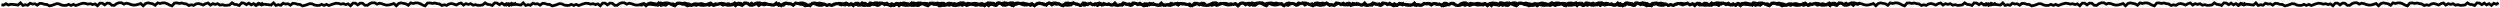 <svg width="1802" height="6" viewBox="0 0 1802 6" fill="none" xmlns="http://www.w3.org/2000/svg">
<path d="M1158.64 2.054L1156.91 3.092L1155.18 2.376L1153.45 3.897L1151.71 2.609L1149.98 3.503L1148.25 2.251L1146.52 3.378L1144.8 2.251L1143.07 2.072L1141.35 3.951L1139.62 3.324L1137.88 3.128L1136.16 2.054L1134.43 3.539L1132.71 3.79L1130.98 3.861L1129.24 3.36L1127.52 3.718L1125.78 2.662L1124.05 3.181L1122.32 2.644L1120.58 3.647L1118.85 2.143L1117.12 2.644L1115.39 3.611L1113.66 2.966L1111.94 2.537L1110.2 2.841L1108.47 3.879L1106.75 3.432L1105.01 3.951L1103.29 2.859L1101.56 2.609L1099.82 2.161L1098.1 2.483L1096.36 2.089L1094.64 2.233L1092.9 4.237L1091.17 3.629L1089.43 2.68L1087.7 2.107L1085.97 2.089L1084.24 2.519L1082.51 2.072L1080.78 3.79L1079.04 2.752L1077.32 2.43L1075.58 2.072L1073.85 2.537L1072.12 4.166L1070.39 2.537L1068.65 3.092L1066.91 3.557L1065.18 3.7L1063.45 3.307L1061.72 2.68L1059.98 2.322L1058.26 2.984L1056.52 2L1054.78 2L1053.06 2.591L1051.32 3.843L1049.59 3.808L1047.85 2.358L1046.12 2.251L1044.38 3.521L1042.65 2.286L1040.92 2.286L1039.18 4.148L1037.45 2.805L1035.71 3.271L1033.98 2.662L1032.24 3.002L1030.51 2.483L1028.78 2.322L1027.04 2.752L1025.31 3.36L1023.57 3.969L1021.84 3.181L1020.1 3.897L1018.36 3.163L1016.64 3.861L1014.9 3.897L1013.18 3.611L1011.44 2.77L1009.71 2.626L1007.97 3.307L1006.23 3.879L1004.5 4.255L1002.77 3.235L1001.03 3.128L999.291 2.537L997.556 2.412L995.82 3.718L994.084 2.716L992.349 2.931L990.613 2.34L988.877 3.79L987.132 3.378L985.396 3.915L983.661 2.072L981.925 3.647L980.189 3.414L978.454 3.199L976.708 3.074L974.973 3.611L973.227 2.68L971.482 3.682L969.91 3.432" stroke="#040000" stroke-width="2" stroke-miterlimit="10"/>
<path d="M1341.05 2.054L1339.32 3.092L1337.59 2.376L1335.85 3.897L1334.12 2.609L1332.39 3.503L1330.66 2.251L1328.93 3.378L1327.2 2.251L1325.48 2.072L1323.75 3.951L1322.03 3.324L1320.29 3.128L1318.57 2.054L1316.84 3.539L1315.11 3.79L1313.39 3.861L1311.65 3.36L1309.93 3.718L1308.19 2.662L1306.45 3.181L1304.73 2.644L1302.99 3.647L1301.26 2.143L1299.53 2.644L1297.8 3.611L1296.07 2.966L1294.34 2.537L1292.61 2.841L1290.88 3.879L1289.16 3.432L1287.42 3.951L1285.69 2.859L1283.97 2.609L1282.23 2.161L1280.51 2.483L1278.77 2.089L1277.04 2.233L1275.31 4.237L1273.57 3.629L1271.84 2.68L1270.11 2.107L1268.38 2.089L1266.65 2.519L1264.91 2.072L1263.19 3.79L1261.45 2.752L1259.73 2.43L1257.99 2.072L1256.26 2.537L1254.53 4.166L1252.79 2.537L1251.06 3.092L1249.32 3.557L1247.59 3.7L1245.86 3.307L1244.12 2.68L1242.39 2.322L1240.66 2.984L1238.93 2L1237.19 2L1235.47 2.591L1233.73 3.843L1231.99 3.808L1230.26 2.358L1228.52 2.251L1226.79 3.521L1225.06 2.286L1223.33 2.286L1221.59 4.148L1219.85 2.805L1218.12 3.271L1216.38 2.662L1214.65 3.002L1212.92 2.483L1211.19 2.322L1209.45 2.752L1207.71 3.36L1205.98 3.969L1204.24 3.181L1202.51 3.897L1200.77 3.163L1199.05 3.861L1197.31 3.897L1195.58 3.611L1193.85 2.77L1192.11 2.626L1190.38 3.307L1188.64 3.879L1186.91 4.255L1185.18 3.235L1183.43 3.128L1181.7 2.537L1179.96 2.412L1178.23 3.718L1176.49 2.716L1174.76 2.931L1173.02 2.34L1171.29 3.79L1169.54 3.378L1167.8 3.915L1166.07 2.072L1164.33 3.647L1162.6 3.414L1160.86 3.199L1159.12 3.074L1157.38 3.611L1155.64 2.68L1153.89 3.682L1152.32 3.432" stroke="#040000" stroke-width="2" stroke-miterlimit="10"/>
<path d="M796.248 2.054L794.513 3.092L792.787 2.376L791.051 3.897L789.315 2.609L787.589 3.503L785.854 2.251L784.128 3.378L782.402 2.251L780.676 2.072L778.95 3.951L777.224 3.324L775.488 3.128L773.762 2.054L772.036 3.539L770.31 3.79L768.584 3.861L766.848 3.36L765.122 3.718L763.387 2.662L761.651 3.181L759.925 2.644L758.189 3.647L756.454 2.143L754.728 2.644L752.992 3.611L751.266 2.966L749.54 2.537L747.804 2.841L746.078 3.879L744.352 3.432L742.617 3.951L740.891 2.859L739.165 2.609L737.429 2.161L735.703 2.483L733.967 2.089L732.241 2.233L730.506 4.237L728.77 3.629L727.034 2.68L725.308 2.107L723.573 2.089L721.847 2.519L720.111 2.072L718.385 3.79L716.649 2.752L714.923 2.43L713.188 2.072L711.452 2.537L709.726 4.166L707.99 2.537L706.255 3.092L704.519 3.557L702.783 3.7L701.057 3.307L699.322 2.68L697.586 2.322L695.86 2.984L694.124 2L692.389 2L690.663 2.591L688.927 3.843L687.191 3.808L685.456 2.358L683.72 2.251L681.984 3.521L680.258 2.286L678.523 2.286L676.787 4.148L675.051 2.805L673.316 3.271L671.58 2.662L669.844 3.002L668.118 2.483L666.383 2.322L664.647 2.752L662.911 3.36L661.176 3.969L659.44 3.181L657.705 3.897L655.969 3.163L654.243 3.861L652.507 3.897L650.781 3.611L649.046 2.77L647.31 2.626L645.574 3.307L643.839 3.879L642.103 4.255L640.377 3.235L638.632 3.128L636.896 2.537L635.16 2.412L633.425 3.718L631.689 2.716L629.953 2.931L628.218 2.34L626.482 3.79L624.737 3.378L623.001 3.915L621.265 2.072L619.53 3.647L617.794 3.414L616.058 3.199L614.313 3.074L612.577 3.611L610.832 2.68L609.087 3.682L607.515 3.432" stroke="#040000" stroke-width="2" stroke-miterlimit="10"/>
<path d="M978.656 2.054L976.92 3.092L975.194 2.376L973.459 3.897L971.723 2.609L969.997 3.503L968.261 2.251L966.535 3.378L964.809 2.251L963.083 2.072L961.357 3.951L959.631 3.324L957.896 3.128L956.17 2.054L954.444 3.539L952.718 3.79L950.992 3.861L949.256 3.36L947.53 3.718L945.794 2.662L944.059 3.181L942.333 2.644L940.597 3.647L938.861 2.143L937.135 2.644L935.4 3.611L933.674 2.966L931.948 2.537L930.212 2.841L928.486 3.879L926.76 3.432L925.024 3.951L923.298 2.859L921.572 2.609L919.837 2.161L918.111 2.483L916.375 2.089L914.649 2.233L912.913 4.237L911.178 3.629L909.442 2.68L907.716 2.107L905.98 2.089L904.254 2.519L902.519 2.072L900.793 3.79L899.057 2.752L897.331 2.43L895.595 2.072L893.86 2.537L892.134 4.166L890.398 2.537L888.662 3.092L886.927 3.557L885.191 3.7L883.465 3.307L881.729 2.68L879.994 2.322L878.268 2.984L876.532 2L874.796 2L873.07 2.591L871.335 3.843L869.599 3.808L867.863 2.358L866.128 2.251L864.392 3.521L862.666 2.286L860.93 2.286L859.195 4.148L857.459 2.805L855.723 3.271L853.988 2.662L852.252 3.002L850.526 2.483L848.791 2.322L847.055 2.752L845.319 3.36L843.584 3.969L841.848 3.181L840.112 3.897L838.377 3.163L836.651 3.861L834.915 3.897L833.189 3.611L831.453 2.77L829.718 2.626L827.982 3.307L826.246 3.879L824.511 4.255L822.785 3.235L821.039 3.128L819.304 2.537L817.568 2.412L815.832 3.718L814.097 2.716L812.361 2.931L810.625 2.34L808.89 3.79L807.144 3.378L805.409 3.915L803.673 2.072L801.937 3.647L800.202 3.414L798.466 3.199L796.721 3.074L794.985 3.611L793.24 2.68L791.495 3.682L789.923 3.432" stroke="#040000" stroke-width="2" stroke-miterlimit="10"/>
<path d="M552.128 2.054L550.393 3.092L548.667 2.376L546.931 3.897L545.196 2.609L543.469 3.503L541.734 2.251L540.008 3.378L538.282 2.251L536.556 2.072L534.83 3.951L533.104 3.324L531.368 3.128L529.642 2.054L527.916 3.539L526.19 3.79L524.464 3.861L522.728 3.36L521.002 3.718L519.267 2.662L517.531 3.181L515.805 2.644L514.069 3.647L512.334 2.143L510.608 2.644L508.872 3.611L507.146 2.966L505.42 2.537L503.684 2.841L501.958 3.879L500.232 3.432L498.497 3.951L496.771 2.859L495.045 2.609L493.309 2.161L491.583 2.483L489.847 2.089L488.121 2.233L486.386 4.237L484.65 3.629L482.914 2.68L481.188 2.107L479.453 2.089L477.727 2.519L475.991 2.072L474.265 3.79L472.529 2.752L470.803 2.43L469.068 2.072L467.332 2.537L465.606 4.166L463.87 2.537L462.135 3.092L460.399 3.557L458.663 3.7L456.937 3.307L455.202 2.68L453.466 2.322L451.74 2.984L450.004 2L448.269 2L446.543 2.591L444.807 3.843L443.071 3.808L441.336 2.358L439.6 2.251L437.865 3.521L436.138 2.286L434.403 2.286L432.667 4.148L430.932 2.805L429.196 3.271L427.46 2.662L425.725 3.002L423.999 2.483L422.263 2.322L420.527 2.752L418.792 3.36L417.056 3.969L415.32 3.181L413.585 3.897L411.849 3.163L410.123 3.861L408.387 3.897L406.661 3.611L404.926 2.77L403.19 2.626L401.454 3.307L399.719 3.879L397.983 4.255L396.257 3.235L394.512 3.128L392.776 2.537L391.04 2.412L389.305 3.718L387.569 2.716L385.833 2.931L384.098 2.34L382.362 3.79L380.617 3.378L378.881 3.915L377.145 2.072L375.41 3.647L373.674 3.414L371.939 3.199L370.193 3.074L368.458 3.611L366.712 2.68L364.967 3.682L363.395 3.432" stroke="#040000" stroke-width="2" stroke-miterlimit="10"/>
<path d="M734.536 2.054L732.801 3.092L731.075 2.376L729.339 3.897L727.603 2.609L725.877 3.503L724.142 2.251L722.416 3.378L720.69 2.251L718.964 2.072L717.238 3.951L715.512 3.324L713.776 3.128L712.05 2.054L710.324 3.539L708.598 3.79L706.872 3.861L705.136 3.36L703.41 3.718L701.675 2.662L699.939 3.181L698.213 2.644L696.477 3.647L694.742 2.143L693.016 2.644L691.28 3.611L689.554 2.966L687.828 2.537L686.092 2.841L684.366 3.879L682.64 3.432L680.905 3.951L679.179 2.859L677.453 2.609L675.717 2.161L673.991 2.483L672.255 2.089L670.529 2.233L668.794 4.237L667.058 3.629L665.322 2.68L663.596 2.107L661.861 2.089L660.135 2.519L658.399 2.072L656.673 3.79L654.937 2.752L653.211 2.43L651.476 2.072L649.74 2.537L648.014 4.166L646.278 2.537L644.543 3.092L642.807 3.557L641.071 3.7L639.345 3.307L637.61 2.68L635.874 2.322L634.148 2.984L632.412 2L630.677 2L628.951 2.591L627.215 3.843L625.479 3.808L623.744 2.358L622.008 2.251L620.272 3.521L618.546 2.286L616.811 2.286L615.075 4.148L613.339 2.805L611.604 3.271L609.868 2.662L608.132 3.002L606.406 2.483L604.671 2.322L602.935 2.752L601.2 3.36L599.464 3.969L597.728 3.181L595.993 3.897L594.257 3.163L592.531 3.861L590.795 3.897L589.069 3.611L587.334 2.77L585.598 2.626L583.862 3.307L582.127 3.879L580.391 4.255L578.665 3.235L576.92 3.128L575.184 2.537L573.448 2.412L571.713 3.718L569.977 2.716L568.241 2.931L566.506 2.34L564.77 3.79L563.025 3.378L561.289 3.915L559.553 2.072L557.818 3.647L556.082 3.414L554.346 3.199L552.601 3.074L550.865 3.611L549.12 2.68L547.375 3.682L545.803 3.432" stroke="#040000" stroke-width="2" stroke-miterlimit="10"/>
<path d="M189.733 2.054L187.998 3.092L186.272 2.376L184.536 3.897L182.8 2.609L181.074 3.503L179.339 2.251L177.613 3.378L175.887 2.251L174.161 2.072L172.435 3.951L170.709 3.324L168.973 3.128L167.247 2.054L165.521 3.539L163.795 3.79L162.069 3.861L160.333 3.36L158.607 3.718L156.872 2.662L155.136 3.181L153.41 2.644L151.674 3.647L149.939 2.143L148.213 2.644L146.477 3.611L144.751 2.966L143.025 2.537L141.289 2.841L139.563 3.879L137.837 3.432L136.102 3.951L134.376 2.859L132.65 2.609L130.914 2.161L129.188 2.483L127.452 2.089L125.726 2.233L123.99 4.237L122.255 3.629L120.519 2.68L118.793 2.107L117.058 2.089L115.332 2.519L113.596 2.072L111.87 3.79L110.134 2.752L108.408 2.43L106.673 2.072L104.937 2.537L103.211 4.166L101.475 2.537L99.74 3.092L98.004 3.557L96.268 3.7L94.542 3.307L92.807 2.68L91.071 2.322L89.345 2.984L87.609 2L85.874 2L84.148 2.591L82.412 3.843L80.676 3.808L78.941 2.358L77.205 2.251L75.469 3.521L73.743 2.286L72.008 2.286L70.272 4.148L68.536 2.805L66.801 3.271L65.065 2.662L63.329 3.002L61.603 2.483L59.868 2.322L58.132 2.752L56.396 3.36L54.661 3.969L52.925 3.181L51.189 3.897L49.454 3.163L47.728 3.861L45.992 3.897L44.266 3.611L42.53 2.77L40.795 2.626L39.059 3.307L37.323 3.879L35.588 4.255L33.862 3.235L32.117 3.128L30.381 2.537L28.645 2.412L26.91 3.718L25.174 2.716L23.438 2.931L21.703 2.34L19.967 3.79L18.222 3.378L16.486 3.915L14.75 2.072L13.015 3.647L11.279 3.414L9.543 3.199L7.798 3.074L6.062 3.611L4.317 2.68L2.572 3.682L1 3.432" stroke="#040000" stroke-width="2" stroke-miterlimit="10"/>
<path d="M372.141 2.054L370.405 3.092L368.679 2.376L366.943 3.897L365.208 2.609L363.482 3.503L361.746 2.251L360.02 3.378L358.294 2.251L356.568 2.072L354.842 3.951L353.116 3.324L351.38 3.128L349.654 2.054L347.928 3.539L346.202 3.79L344.476 3.861L342.741 3.36L341.015 3.718L339.279 2.662L337.543 3.181L335.817 2.644L334.082 3.647L332.346 2.143L330.62 2.644L328.884 3.611L327.158 2.966L325.432 2.537L323.697 2.841L321.971 3.879L320.245 3.432L318.509 3.951L316.783 2.859L315.057 2.609L313.321 2.161L311.595 2.483L309.86 2.089L308.134 2.233L306.398 4.237L304.662 3.629L302.927 2.68L301.201 2.107L299.465 2.089L297.739 2.519L296.003 2.072L294.277 3.79L292.542 2.752L290.816 2.43L289.08 2.072L287.344 2.537L285.618 4.166L283.883 2.537L282.147 3.092L280.411 3.557L278.676 3.7L276.95 3.307L275.214 2.68L273.478 2.322L271.752 2.984L270.017 2L268.281 2L266.555 2.591L264.819 3.843L263.084 3.808L261.348 2.358L259.612 2.251L257.877 3.521L256.151 2.286L254.415 2.286L252.679 4.148L250.944 2.805L249.208 3.271L247.473 2.662L245.737 3.002L244.011 2.483L242.275 2.322L240.54 2.752L238.804 3.36L237.068 3.969L235.333 3.181L233.597 3.897L231.861 3.163L230.135 3.861L228.4 3.897L226.674 3.611L224.938 2.77L223.202 2.626L221.467 3.307L219.731 3.879L217.995 4.255L216.269 3.235L214.524 3.128L212.788 2.537L211.053 2.412L209.317 3.718L207.581 2.716L205.846 2.931L204.11 2.34L202.374 3.79L200.629 3.378L198.893 3.915L197.158 2.072L195.422 3.647L193.686 3.414L191.951 3.199L190.206 3.074L188.47 3.611L186.725 2.68L184.979 3.682L183.408 3.432" stroke="#040000" stroke-width="2" stroke-miterlimit="10"/>
<path d="M1618.59 2.054L1616.86 3.092L1615.13 2.376L1613.39 3.897L1611.66 2.609L1609.93 3.503L1608.2 2.251L1606.47 3.378L1604.75 2.251L1603.02 2.072L1601.29 3.951L1599.57 3.324L1597.83 3.128L1596.11 2.054L1594.38 3.539L1592.65 3.79L1590.93 3.861L1589.19 3.36L1587.47 3.718L1585.73 2.662L1583.99 3.181L1582.27 2.644L1580.53 3.647L1578.8 2.143L1577.07 2.644L1575.34 3.611L1573.61 2.966L1571.88 2.537L1570.15 2.841L1568.42 3.879L1566.7 3.432L1564.96 3.951L1563.23 2.859L1561.51 2.609L1559.77 2.161L1558.05 2.483L1556.31 2.089L1554.59 2.233L1552.85 4.237L1551.11 3.629L1549.38 2.68L1547.65 2.107L1545.92 2.089L1544.19 2.519L1542.45 2.072L1540.73 3.79L1538.99 2.752L1537.27 2.43L1535.53 2.072L1533.8 2.537L1532.07 4.166L1530.33 2.537L1528.6 3.092L1526.86 3.557L1525.13 3.7L1523.4 3.307L1521.67 2.68L1519.93 2.322L1518.2 2.984L1516.47 2L1514.73 2L1513.01 2.591L1511.27 3.843L1509.54 3.808L1507.8 2.358L1506.06 2.251L1504.33 3.521L1502.6 2.286L1500.87 2.286L1499.13 4.148L1497.4 2.805L1495.66 3.271L1493.92 2.662L1492.19 3.002L1490.46 2.483L1488.73 2.322L1486.99 2.752L1485.26 3.36L1483.52 3.969L1481.78 3.181L1480.05 3.897L1478.31 3.163L1476.59 3.861L1474.85 3.897L1473.13 3.611L1471.39 2.77L1469.65 2.626L1467.92 3.307L1466.18 3.879L1464.45 4.255L1462.72 3.235L1460.98 3.128L1459.24 2.537L1457.5 2.412L1455.77 3.718L1454.03 2.716L1452.3 2.931L1450.56 2.34L1448.83 3.79L1447.08 3.378L1445.34 3.915L1443.61 2.072L1441.87 3.647L1440.14 3.414L1438.4 3.199L1436.66 3.074L1434.92 3.611L1433.18 2.68L1431.43 3.682L1429.86 3.432" stroke="#040000" stroke-width="2" stroke-miterlimit="10"/>
<path d="M1801 2.054L1799.26 3.092L1797.54 2.376L1795.8 3.897L1794.07 2.609L1792.34 3.503L1790.61 2.251L1788.88 3.378L1787.15 2.251L1785.43 2.072L1783.7 3.951L1781.98 3.324L1780.24 3.128L1778.51 2.054L1776.79 3.539L1775.06 3.79L1773.34 3.861L1771.6 3.36L1769.87 3.718L1768.14 2.662L1766.4 3.181L1764.68 2.644L1762.94 3.647L1761.21 2.143L1759.48 2.644L1757.74 3.611L1756.02 2.966L1754.29 2.537L1752.56 2.841L1750.83 3.879L1749.1 3.432L1747.37 3.951L1745.64 2.859L1743.92 2.609L1742.18 2.161L1740.45 2.483L1738.72 2.089L1736.99 2.233L1735.26 4.237L1733.52 3.629L1731.79 2.68L1730.06 2.107L1728.32 2.089L1726.6 2.519L1724.86 2.072L1723.14 3.79L1721.4 2.752L1719.67 2.43L1717.94 2.072L1716.2 2.537L1714.48 4.166L1712.74 2.537L1711.01 3.092L1709.27 3.557L1707.53 3.7L1705.81 3.307L1704.07 2.68L1702.34 2.322L1700.61 2.984L1698.88 2L1697.14 2L1695.41 2.591L1693.68 3.843L1691.94 3.808L1690.21 2.358L1688.47 2.251L1686.74 3.521L1685.01 2.286L1683.27 2.286L1681.54 4.148L1679.8 2.805L1678.07 3.271L1676.33 2.662L1674.6 3.002L1672.87 2.483L1671.13 2.322L1669.4 2.752L1667.66 3.36L1665.93 3.969L1664.19 3.181L1662.46 3.897L1660.72 3.163L1658.99 3.861L1657.26 3.897L1655.53 3.611L1653.8 2.77L1652.06 2.626L1650.33 3.307L1648.59 3.879L1646.85 4.255L1645.13 3.235L1643.38 3.128L1641.65 2.537L1639.91 2.412L1638.18 3.718L1636.44 2.716L1634.7 2.931L1632.97 2.34L1631.23 3.79L1629.49 3.378L1627.75 3.915L1626.02 2.072L1624.28 3.647L1622.55 3.414L1620.81 3.199L1619.06 3.074L1617.33 3.611L1615.58 2.68L1613.84 3.682L1612.27 3.432" stroke="#040000" stroke-width="2" stroke-miterlimit="10"/>
<path d="M1256.2 2.054L1254.46 3.092L1252.74 2.376L1251 3.897L1249.26 2.609L1247.54 3.503L1245.8 2.251L1244.08 3.378L1242.35 2.251L1240.62 2.072L1238.9 3.951L1237.17 3.324L1235.44 3.128L1233.71 2.054L1231.98 3.539L1230.26 3.79L1228.53 3.861L1226.8 3.36L1225.07 3.718L1223.34 2.662L1221.6 3.181L1219.87 2.644L1218.14 3.647L1216.4 2.143L1214.68 2.644L1212.94 3.611L1211.21 2.966L1209.49 2.537L1207.75 2.841L1206.03 3.879L1204.3 3.432L1202.57 3.951L1200.84 2.859L1199.11 2.609L1197.38 2.161L1195.65 2.483L1193.92 2.089L1192.19 2.233L1190.45 4.237L1188.72 3.629L1186.98 2.68L1185.26 2.107L1183.52 2.089L1181.8 2.519L1180.06 2.072L1178.33 3.79L1176.6 2.752L1174.87 2.43L1173.14 2.072L1171.4 2.537L1169.67 4.166L1167.94 2.537L1166.2 3.092L1164.47 3.557L1162.73 3.7L1161.01 3.307L1159.27 2.68L1157.53 2.322L1155.81 2.984L1154.07 2L1152.34 2L1150.61 2.591L1148.88 3.843L1147.14 3.808L1145.4 2.358L1143.67 2.251L1141.93 3.521L1140.21 2.286L1138.47 2.286L1136.74 4.148L1135 2.805L1133.26 3.271L1131.53 2.662L1129.79 3.002L1128.07 2.483L1126.33 2.322L1124.6 2.752L1122.86 3.36L1121.12 3.969L1119.39 3.181L1117.65 3.897L1115.92 3.163L1114.19 3.861L1112.46 3.897L1110.73 3.611L1108.99 2.77L1107.26 2.626L1105.52 3.307L1103.79 3.879L1102.05 4.255L1100.33 3.235L1098.58 3.128L1096.84 2.537L1095.11 2.412L1093.37 3.718L1091.64 2.716L1089.9 2.931L1088.17 2.34L1086.43 3.79L1084.69 3.378L1082.95 3.915L1081.21 2.072L1079.48 3.647L1077.74 3.414L1076.01 3.199L1074.26 3.074L1072.53 3.611L1070.78 2.68L1069.04 3.682L1067.46 3.432" stroke="#040000" stroke-width="2" stroke-miterlimit="10"/>
<path d="M1438.6 2.054L1436.87 3.092L1435.14 2.376L1433.41 3.897L1431.67 2.609L1429.95 3.503L1428.21 2.251L1426.48 3.378L1424.76 2.251L1423.03 2.072L1421.31 3.951L1419.58 3.324L1417.84 3.128L1416.12 2.054L1414.39 3.539L1412.67 3.79L1410.94 3.861L1409.2 3.36L1407.48 3.718L1405.74 2.662L1404.01 3.181L1402.28 2.644L1400.55 3.647L1398.81 2.143L1397.08 2.644L1395.35 3.611L1393.62 2.966L1391.9 2.537L1390.16 2.841L1388.43 3.879L1386.71 3.432L1384.97 3.951L1383.25 2.859L1381.52 2.609L1379.79 2.161L1378.06 2.483L1376.32 2.089L1374.6 2.233L1372.86 4.237L1371.13 3.629L1369.39 2.68L1367.66 2.107L1365.93 2.089L1364.2 2.519L1362.47 2.072L1360.74 3.79L1359.01 2.752L1357.28 2.43L1355.54 2.072L1353.81 2.537L1352.08 4.166L1350.35 2.537L1348.61 3.092L1346.88 3.557L1345.14 3.7L1343.41 3.307L1341.68 2.68L1339.94 2.322L1338.22 2.984L1336.48 2L1334.75 2L1333.02 2.591L1331.28 3.843L1329.55 3.808L1327.81 2.358L1326.08 2.251L1324.34 3.521L1322.61 2.286L1320.88 2.286L1319.14 4.148L1317.41 2.805L1315.67 3.271L1313.94 2.662L1312.2 3.002L1310.47 2.483L1308.74 2.322L1307 2.752L1305.27 3.36L1303.53 3.969L1301.8 3.181L1300.06 3.897L1298.33 3.163L1296.6 3.861L1294.86 3.897L1293.14 3.611L1291.4 2.77L1289.67 2.626L1287.93 3.307L1286.19 3.879L1284.46 4.255L1282.73 3.235L1280.99 3.128L1279.25 2.537L1277.52 2.412L1275.78 3.718L1274.05 2.716L1272.31 2.931L1270.57 2.34L1268.84 3.79L1267.09 3.378L1265.36 3.915L1263.62 2.072L1261.89 3.647L1260.15 3.414L1258.41 3.199L1256.67 3.074L1254.93 3.611L1253.19 2.68L1251.44 3.682L1249.87 3.432" stroke="#040000" stroke-width="2" stroke-miterlimit="10"/>
<path d="M1012.08 2.054L1010.34 3.092L1008.62 2.376L1006.88 3.897L1005.14 2.609L1003.42 3.503L1001.68 2.251L999.957 3.378L998.231 2.251L996.505 2.072L994.779 3.951L993.053 3.324L991.317 3.128L989.591 2.054L987.865 3.539L986.139 3.79L984.413 3.861L982.677 3.36L980.951 3.718L979.216 2.662L977.48 3.181L975.754 2.644L974.018 3.647L972.283 2.143L970.557 2.644L968.821 3.611L967.095 2.966L965.369 2.537L963.633 2.841L961.907 3.879L960.181 3.432L958.446 3.951L956.72 2.859L954.994 2.609L953.258 2.161L951.532 2.483L949.796 2.089L948.07 2.233L946.335 4.237L944.599 3.629L942.863 2.68L941.137 2.107L939.402 2.089L937.676 2.519L935.94 2.072L934.214 3.79L932.478 2.752L930.752 2.43L929.017 2.072L927.281 2.537L925.555 4.166L923.819 2.537L922.084 3.092L920.348 3.557L918.612 3.7L916.886 3.307L915.151 2.68L913.415 2.322L911.689 2.984L909.953 2L908.218 2L906.492 2.591L904.756 3.843L903.02 3.808L901.285 2.358L899.549 2.251L897.813 3.521L896.087 2.286L894.352 2.286L892.616 4.148L890.88 2.805L889.145 3.271L887.409 2.662L885.673 3.002L883.947 2.483L882.212 2.322L880.476 2.752L878.74 3.36L877.005 3.969L875.269 3.181L873.533 3.897L871.798 3.163L870.072 3.861L868.336 3.897L866.61 3.611L864.875 2.77L863.139 2.626L861.403 3.307L859.668 3.879L857.932 4.255L856.206 3.235L854.461 3.128L852.725 2.537L850.989 2.412L849.254 3.718L847.518 2.716L845.782 2.931L844.047 2.34L842.311 3.79L840.566 3.378L838.83 3.915L837.094 2.072L835.359 3.647L833.623 3.414L831.887 3.199L830.142 3.074L828.406 3.611L826.661 2.68L824.916 3.682L823.344 3.432" stroke="#040000" stroke-width="2" stroke-miterlimit="10"/>
<path d="M1194.49 2.054L1192.75 3.092L1191.02 2.376L1189.29 3.897L1187.55 2.609L1185.83 3.503L1184.09 2.251L1182.36 3.378L1180.64 2.251L1178.91 2.072L1177.19 3.951L1175.46 3.324L1173.72 3.128L1172 2.054L1170.27 3.539L1168.55 3.79L1166.82 3.861L1165.09 3.36L1163.36 3.718L1161.62 2.662L1159.89 3.181L1158.16 2.644L1156.43 3.647L1154.69 2.143L1152.96 2.644L1151.23 3.611L1149.5 2.966L1147.78 2.537L1146.04 2.841L1144.32 3.879L1142.59 3.432L1140.85 3.951L1139.13 2.859L1137.4 2.609L1135.67 2.161L1133.94 2.483L1132.2 2.089L1130.48 2.233L1128.74 4.237L1127.01 3.629L1125.27 2.68L1123.54 2.107L1121.81 2.089L1120.08 2.519L1118.35 2.072L1116.62 3.79L1114.89 2.752L1113.16 2.43L1111.42 2.072L1109.69 2.537L1107.96 4.166L1106.23 2.537L1104.49 3.092L1102.76 3.557L1101.02 3.7L1099.29 3.307L1097.56 2.68L1095.82 2.322L1094.1 2.984L1092.36 2L1090.63 2L1088.9 2.591L1087.16 3.843L1085.43 3.808L1083.69 2.358L1081.96 2.251L1080.22 3.521L1078.5 2.286L1076.76 2.286L1075.02 4.148L1073.29 2.805L1071.55 3.271L1069.82 2.662L1068.08 3.002L1066.36 2.483L1064.62 2.322L1062.88 2.752L1061.15 3.36L1059.41 3.969L1057.68 3.181L1055.94 3.897L1054.21 3.163L1052.48 3.861L1050.74 3.897L1049.02 3.611L1047.28 2.77L1045.55 2.626L1043.81 3.307L1042.08 3.879L1040.34 4.255L1038.61 3.235L1036.87 3.128L1035.13 2.537L1033.4 2.412L1031.66 3.718L1029.93 2.716L1028.19 2.931L1026.45 2.34L1024.72 3.79L1022.97 3.378L1021.24 3.915L1019.5 2.072L1017.77 3.647L1016.03 3.414L1014.3 3.199L1012.55 3.074L1010.81 3.611L1009.07 2.68L1007.32 3.682L1005.75 3.432" stroke="#040000" stroke-width="2" stroke-miterlimit="10"/>
<path d="M649.682 2.054L647.946 3.092L646.22 2.376L644.485 3.897L642.749 2.609L641.023 3.503L639.287 2.251L637.561 3.378L635.835 2.251L634.109 2.072L632.383 3.951L630.657 3.324L628.922 3.128L627.196 2.054L625.47 3.539L623.744 3.79L622.018 3.861L620.282 3.36L618.556 3.718L616.82 2.662L615.085 3.181L613.359 2.644L611.623 3.647L609.887 2.143L608.161 2.644L606.426 3.611L604.7 2.966L602.974 2.537L601.238 2.841L599.512 3.879L597.786 3.432L596.05 3.951L594.324 2.859L592.598 2.609L590.863 2.161L589.137 2.483L587.401 2.089L585.675 2.233L583.939 4.237L582.204 3.629L580.468 2.68L578.742 2.107L577.006 2.089L575.28 2.519L573.545 2.072L571.819 3.79L570.083 2.752L568.357 2.43L566.621 2.072L564.886 2.537L563.16 4.166L561.424 2.537L559.688 3.092L557.953 3.557L556.217 3.7L554.491 3.307L552.755 2.68L551.02 2.322L549.294 2.984L547.558 2L545.822 2L544.096 2.591L542.361 3.843L540.625 3.808L538.889 2.358L537.154 2.251L535.418 3.521L533.692 2.286L531.956 2.286L530.221 4.148L528.485 2.805L526.749 3.271L525.014 2.662L523.278 3.002L521.552 2.483L519.817 2.322L518.081 2.752L516.345 3.36L514.61 3.969L512.874 3.181L511.138 3.897L509.403 3.163L507.677 3.861L505.941 3.897L504.215 3.611L502.479 2.77L500.744 2.626L499.008 3.307L497.272 3.879L495.537 4.255L493.811 3.235L492.065 3.128L490.33 2.537L488.594 2.412L486.858 3.718L485.123 2.716L483.387 2.931L481.651 2.34L479.916 3.79L478.17 3.378L476.435 3.915L474.699 2.072L472.963 3.647L471.228 3.414L469.492 3.199L467.747 3.074L466.011 3.611L464.266 2.68L462.521 3.682L460.949 3.432" stroke="#040000" stroke-width="2" stroke-miterlimit="10"/>
<path d="M832.09 2.054L830.354 3.092L828.628 2.376L826.892 3.897L825.157 2.609L823.431 3.503L821.695 2.251L819.969 3.378L818.243 2.251L816.517 2.072L814.791 3.951L813.065 3.324L811.329 3.128L809.603 2.054L807.877 3.539L806.151 3.79L804.425 3.861L802.69 3.36L800.964 3.718L799.228 2.662L797.492 3.181L795.766 2.644L794.031 3.647L792.295 2.143L790.569 2.644L788.833 3.611L787.107 2.966L785.381 2.537L783.646 2.841L781.92 3.879L780.194 3.432L778.458 3.951L776.732 2.859L775.006 2.609L773.27 2.161L771.544 2.483L769.809 2.089L768.083 2.233L766.347 4.237L764.611 3.629L762.876 2.68L761.15 2.107L759.414 2.089L757.688 2.519L755.952 2.072L754.226 3.79L752.491 2.752L750.765 2.43L749.029 2.072L747.293 2.537L745.567 4.166L743.832 2.537L742.096 3.092L740.36 3.557L738.625 3.7L736.899 3.307L735.163 2.68L733.427 2.322L731.701 2.984L729.966 2L728.23 2L726.504 2.591L724.768 3.843L723.033 3.808L721.297 2.358L719.561 2.251L717.826 3.521L716.1 2.286L714.364 2.286L712.628 4.148L710.893 2.805L709.157 3.271L707.421 2.662L705.686 3.002L703.96 2.483L702.224 2.322L700.488 2.752L698.753 3.36L697.017 3.969L695.281 3.181L693.546 3.897L691.81 3.163L690.084 3.861L688.349 3.897L686.622 3.611L684.887 2.77L683.151 2.626L681.416 3.307L679.68 3.879L677.944 4.255L676.218 3.235L674.473 3.128L672.737 2.537L671.002 2.412L669.266 3.718L667.53 2.716L665.795 2.931L664.059 2.34L662.323 3.79L660.578 3.378L658.842 3.915L657.107 2.072L655.371 3.647L653.635 3.414L651.9 3.199L650.154 3.074L648.419 3.611L646.673 2.68L644.928 3.682L643.356 3.432" stroke="#040000" stroke-width="2" stroke-miterlimit="10"/>
</svg>
